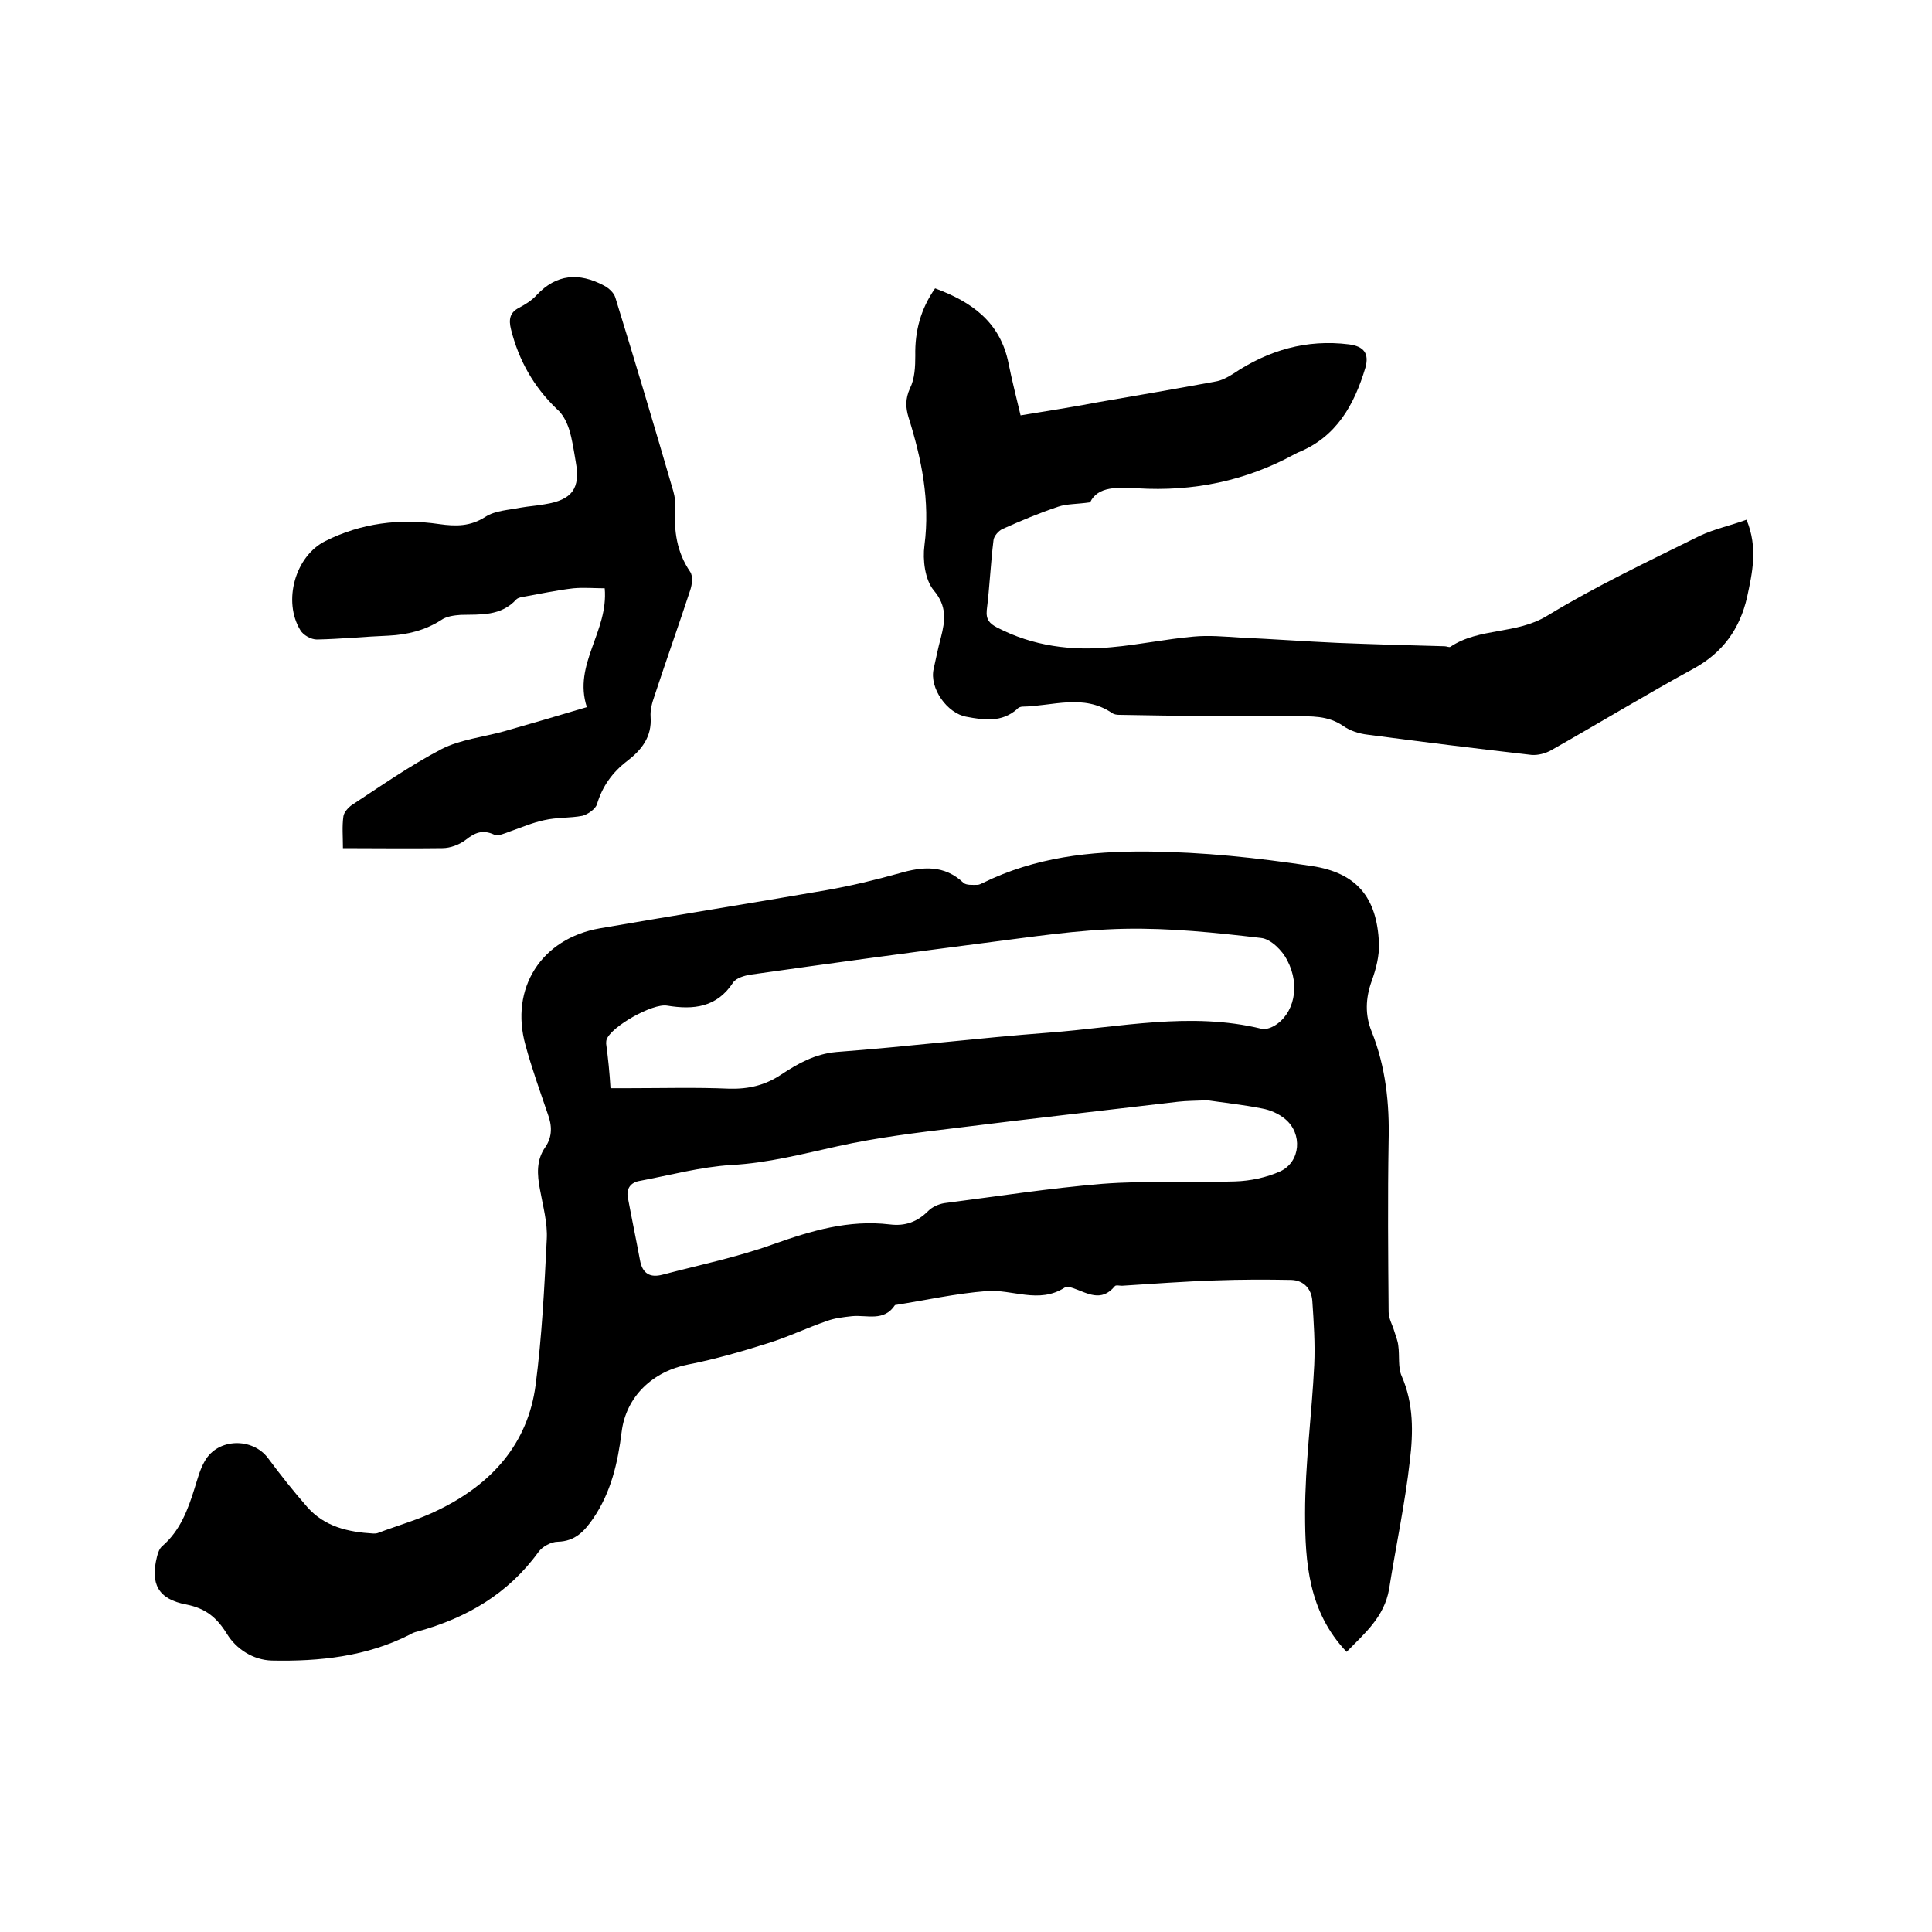 <svg enable-background="new 0 0 400 400" viewBox="0 0 400 400" xmlns="http://www.w3.org/2000/svg"><path d="m278.8 342c-7.9-8.3-8.6-18.5-8.6-28.7s1.4-20.4 1.9-30.7c.2-4.4-.1-8.9-.4-13.3-.2-2.5-1.8-4.2-4.3-4.3-5.3-.1-10.5-.1-15.8.1-6.4.2-12.9.7-19.3 1.1-.5 0-1.3-.2-1.5.1-2.8 3.4-5.7 1.4-8.6.4-.6-.2-1.4-.4-1.8-.1-5.3 3.4-10.8.3-16.1.7-6.4.5-12.7 1.9-19 2.9-2.3 3.5-5.8 2-8.9 2.3-1.8.2-3.6.4-5.2 1-4.1 1.4-8 3.3-12.2 4.6-5.4 1.7-10.9 3.3-16.5 4.4-7.3 1.4-12.9 6.6-13.8 14-.8 6.4-2.2 12.5-5.9 17.9-1.8 2.6-3.7 4.7-7.3 4.8-1.4 0-3.2 1-4 2.1-6.3 8.7-14.9 13.7-25.1 16.5-.5.1-1 .3-1.5.6-9 4.6-18.8 5.6-28.6 5.4-3.9-.1-7.4-2.4-9.3-5.5-2.1-3.4-4.4-5.3-8.4-6.1-5.9-1.1-7.5-4.3-6.1-9.9.2-.8.5-1.7 1.1-2.2 3.7-3.2 5.3-7.5 6.7-12 .6-1.9 1.1-3.9 2.1-5.6 2.7-4.8 9.9-4.9 13.1-.6 2.6 3.5 5.3 6.9 8.1 10.1 3.6 4.1 8.5 5.2 13.7 5.5.3 0 .6 0 .9-.1 4.2-1.6 8.6-2.8 12.6-4.8 10.9-5.3 18.5-13.6 20.1-25.9 1.3-10 1.8-20 2.3-30.1.2-3.4-.8-6.9-1.4-10.3-.6-3.1-.8-6.1 1.1-8.8 1.5-2.2 1.4-4.5.5-6.9-1.6-4.7-3.3-9.4-4.6-14.2-3.3-11.8 3.3-22.1 15.4-24.2 15.6-2.7 31.3-5.2 46.9-7.9 5.1-.9 10.1-2.1 15.1-3.5 4.8-1.4 9.3-1.8 13.3 2 .6.5 1.8.4 2.8.4.4 0 .8-.2 1.2-.4 10.8-5.3 22.1-6.6 34.1-6.5 11.5.1 22.7 1.3 34 3 9.2 1.4 13.5 6.4 13.9 16 .1 2.6-.6 5.3-1.5 7.8-1.3 3.6-1.4 7.1 0 10.5 2.9 7.3 3.7 14.9 3.5 22.7-.2 11.7-.1 23.5 0 35.3 0 1.4.8 2.7 1.2 4.1.3 1 .7 1.9.8 2.9.3 2.1-.1 4.5.7 6.3 2.5 5.7 2.4 11.7 1.7 17.5-1 8.9-2.9 17.7-4.3 26.6-1 5.8-5.1 9.2-8.8 13zm-152.4-116.7h3.6c7 0 14-.2 21 .1 4 .1 7.4-.7 10.7-2.9 3.5-2.3 7-4.3 11.5-4.7 14.7-1.1 29.3-2.9 43.9-4 14.7-1.1 29.4-4.4 44.1-.8.8.2 1.9-.2 2.6-.6 4.1-2.4 5.5-8.3 2.7-13.6-1-2-3.4-4.4-5.4-4.6-9.4-1.1-18.9-2.1-28.4-1.9-9.6.2-19.2 1.7-28.7 2.9-16.3 2.1-32.5 4.3-48.7 6.6-1.2.2-2.9.7-3.5 1.6-3.4 5.2-8.2 5.7-13.7 4.8-3-.5-11.5 4.3-12.5 7-.1.3-.1.6-.1.9.4 3 .7 5.9.9 9.2zm123.6 2.5c-2.5.1-4.3.1-6.1.3-15.2 1.8-30.5 3.5-45.7 5.4-8.3 1-16.6 2-24.7 3.8-7.3 1.6-14.5 3.5-22.1 3.9-6.4.4-12.6 2.1-19 3.3-1.8.3-2.8 1.6-2.4 3.5.8 4.3 1.7 8.6 2.5 12.9.5 2.8 2.1 3.7 4.7 3 7.6-2 15.4-3.6 22.9-6.3 7.9-2.8 15.6-5.1 24.1-4.1 3.2.4 5.7-.5 8-2.8.8-.8 2.1-1.4 3.3-1.6 10.9-1.4 21.8-3.1 32.7-4 9.1-.7 18.3-.2 27.5-.5 3.2-.1 6.5-.8 9.4-2.1 4.2-2 4.6-7.8 1-10.8-1.3-1.1-3.1-1.9-4.8-2.2-4-.8-8-1.2-11.3-1.7z"/><path d="m361.6 107.6c2.4 5.8 1.2 11 .1 16.1-1.5 6.5-5 11.4-11 14.7-9.9 5.4-19.6 11.3-29.5 16.9-1.2.7-2.8 1.1-4.1 1-11.3-1.3-22.7-2.7-34-4.2-1.7-.2-3.6-.8-5-1.8-3.2-2.2-6.6-2-10.3-2-12 .1-24.1-.1-36.1-.3-.5 0-1.1-.1-1.5-.4-5.9-4-12.3-1.4-18.5-1.3-.4 0-.9.2-1.1.5-3.2 2.8-6.8 2.3-10.5 1.6-4-.7-7.7-5.9-6.8-9.9.5-2.2.9-4.3 1.5-6.5.9-3.5 1.3-6.5-1.5-9.8-1.8-2.2-2.3-6.3-1.9-9.3 1.2-9.2-.6-17.9-3.3-26.5-.6-2-.7-3.8.3-6 1-2 1.1-4.5 1.1-6.8-.1-5 1.1-9.6 4.1-13.9 7.6 2.8 13.5 7 15.2 15.5.7 3.5 1.6 7 2.5 10.8 5.4-.9 10.7-1.7 15.9-2.7 8.1-1.4 16.3-2.8 24.4-4.3 1.3-.2 2.6-.9 3.7-1.6 7.3-4.9 15.2-7.2 24-6.1 3.1.4 4.2 1.9 3.4 4.8-2.3 7.7-6 14.4-14 17.6-.2.1-.4.2-.6.3-10.2 5.6-21.1 7.8-32.6 7.1-4-.2-8.2-.5-9.8 2.9-2.8.4-4.8.3-6.6.9-3.9 1.3-7.7 2.9-11.5 4.6-.9.4-1.8 1.5-1.9 2.3-.6 4.8-.8 9.7-1.4 14.5-.2 2 .6 2.8 2.1 3.6 7.5 3.9 15.5 4.9 23.7 4.1 5.7-.5 11.3-1.7 17-2.2 3.2-.3 6.4 0 9.6.2 6.8.3 13.5.8 20.2 1.1 7.4.3 14.8.5 22.2.7.4 0 1 .3 1.2.1 6-4 13.6-2.5 20-6.4 10.2-6.2 21-11.3 31.7-16.6 3-1.4 6.3-2.1 9.6-3.3z"/><path d="m71 175.6c0-2.4-.2-4.5.1-6.6.1-.8 1-1.8 1.7-2.3 6.1-4 12.1-8.2 18.6-11.6 3.9-2 8.7-2.5 13-3.7 5.6-1.6 11.1-3.2 17.1-5-2.9-8.9 4.5-15.6 3.7-24.6-2 0-4.3-.2-6.5 0-3.4.4-6.7 1.1-10 1.7-.6.1-1.4.2-1.8.6-3.2 3.5-7.4 3.1-11.5 3.2-1.4.1-3 .3-4.1 1.1-3.3 2.1-6.9 3-10.8 3.2-5 .2-9.9.7-14.9.8-1.2 0-2.8-.9-3.4-1.9-3.7-6-1.1-15.4 5.2-18.5 7.4-3.7 15.3-4.7 23.5-3.5 3.5.5 6.5.5 9.6-1.5 2-1.3 4.8-1.4 7.3-1.9 1.7-.3 3.4-.4 5-.7 5.7-.9 7.4-3.3 6.4-8.8-.4-2.3-.7-4.6-1.4-6.8-.5-1.5-1.3-3.1-2.5-4.1-4.8-4.6-7.9-10.1-9.5-16.5-.5-2-.3-3.5 1.7-4.5 1.3-.7 2.6-1.5 3.6-2.6 4.1-4.4 8.8-4.7 13.9-2 1 .5 2.1 1.5 2.4 2.5 4.1 13.3 8.1 26.7 12 40.1.3 1.1.5 2.3.4 3.4-.3 4.8.3 9.2 3.1 13.3.6.9.4 2.6 0 3.8-2.4 7.3-5 14.6-7.4 21.9-.5 1.4-.9 2.9-.8 4.3.3 4.2-1.9 6.9-4.9 9.2s-5.1 5.2-6.2 8.9c-.3 1-1.9 2.1-3 2.4-2.6.5-5.3.3-7.9.9-2.4.5-4.7 1.5-7 2.3-1.1.4-2.6 1.1-3.4.7-2.4-1.1-4-.4-5.9 1.1-1.3 1-3.2 1.7-4.8 1.7-6.8.1-13.5 0-20.6 0z"/></svg>